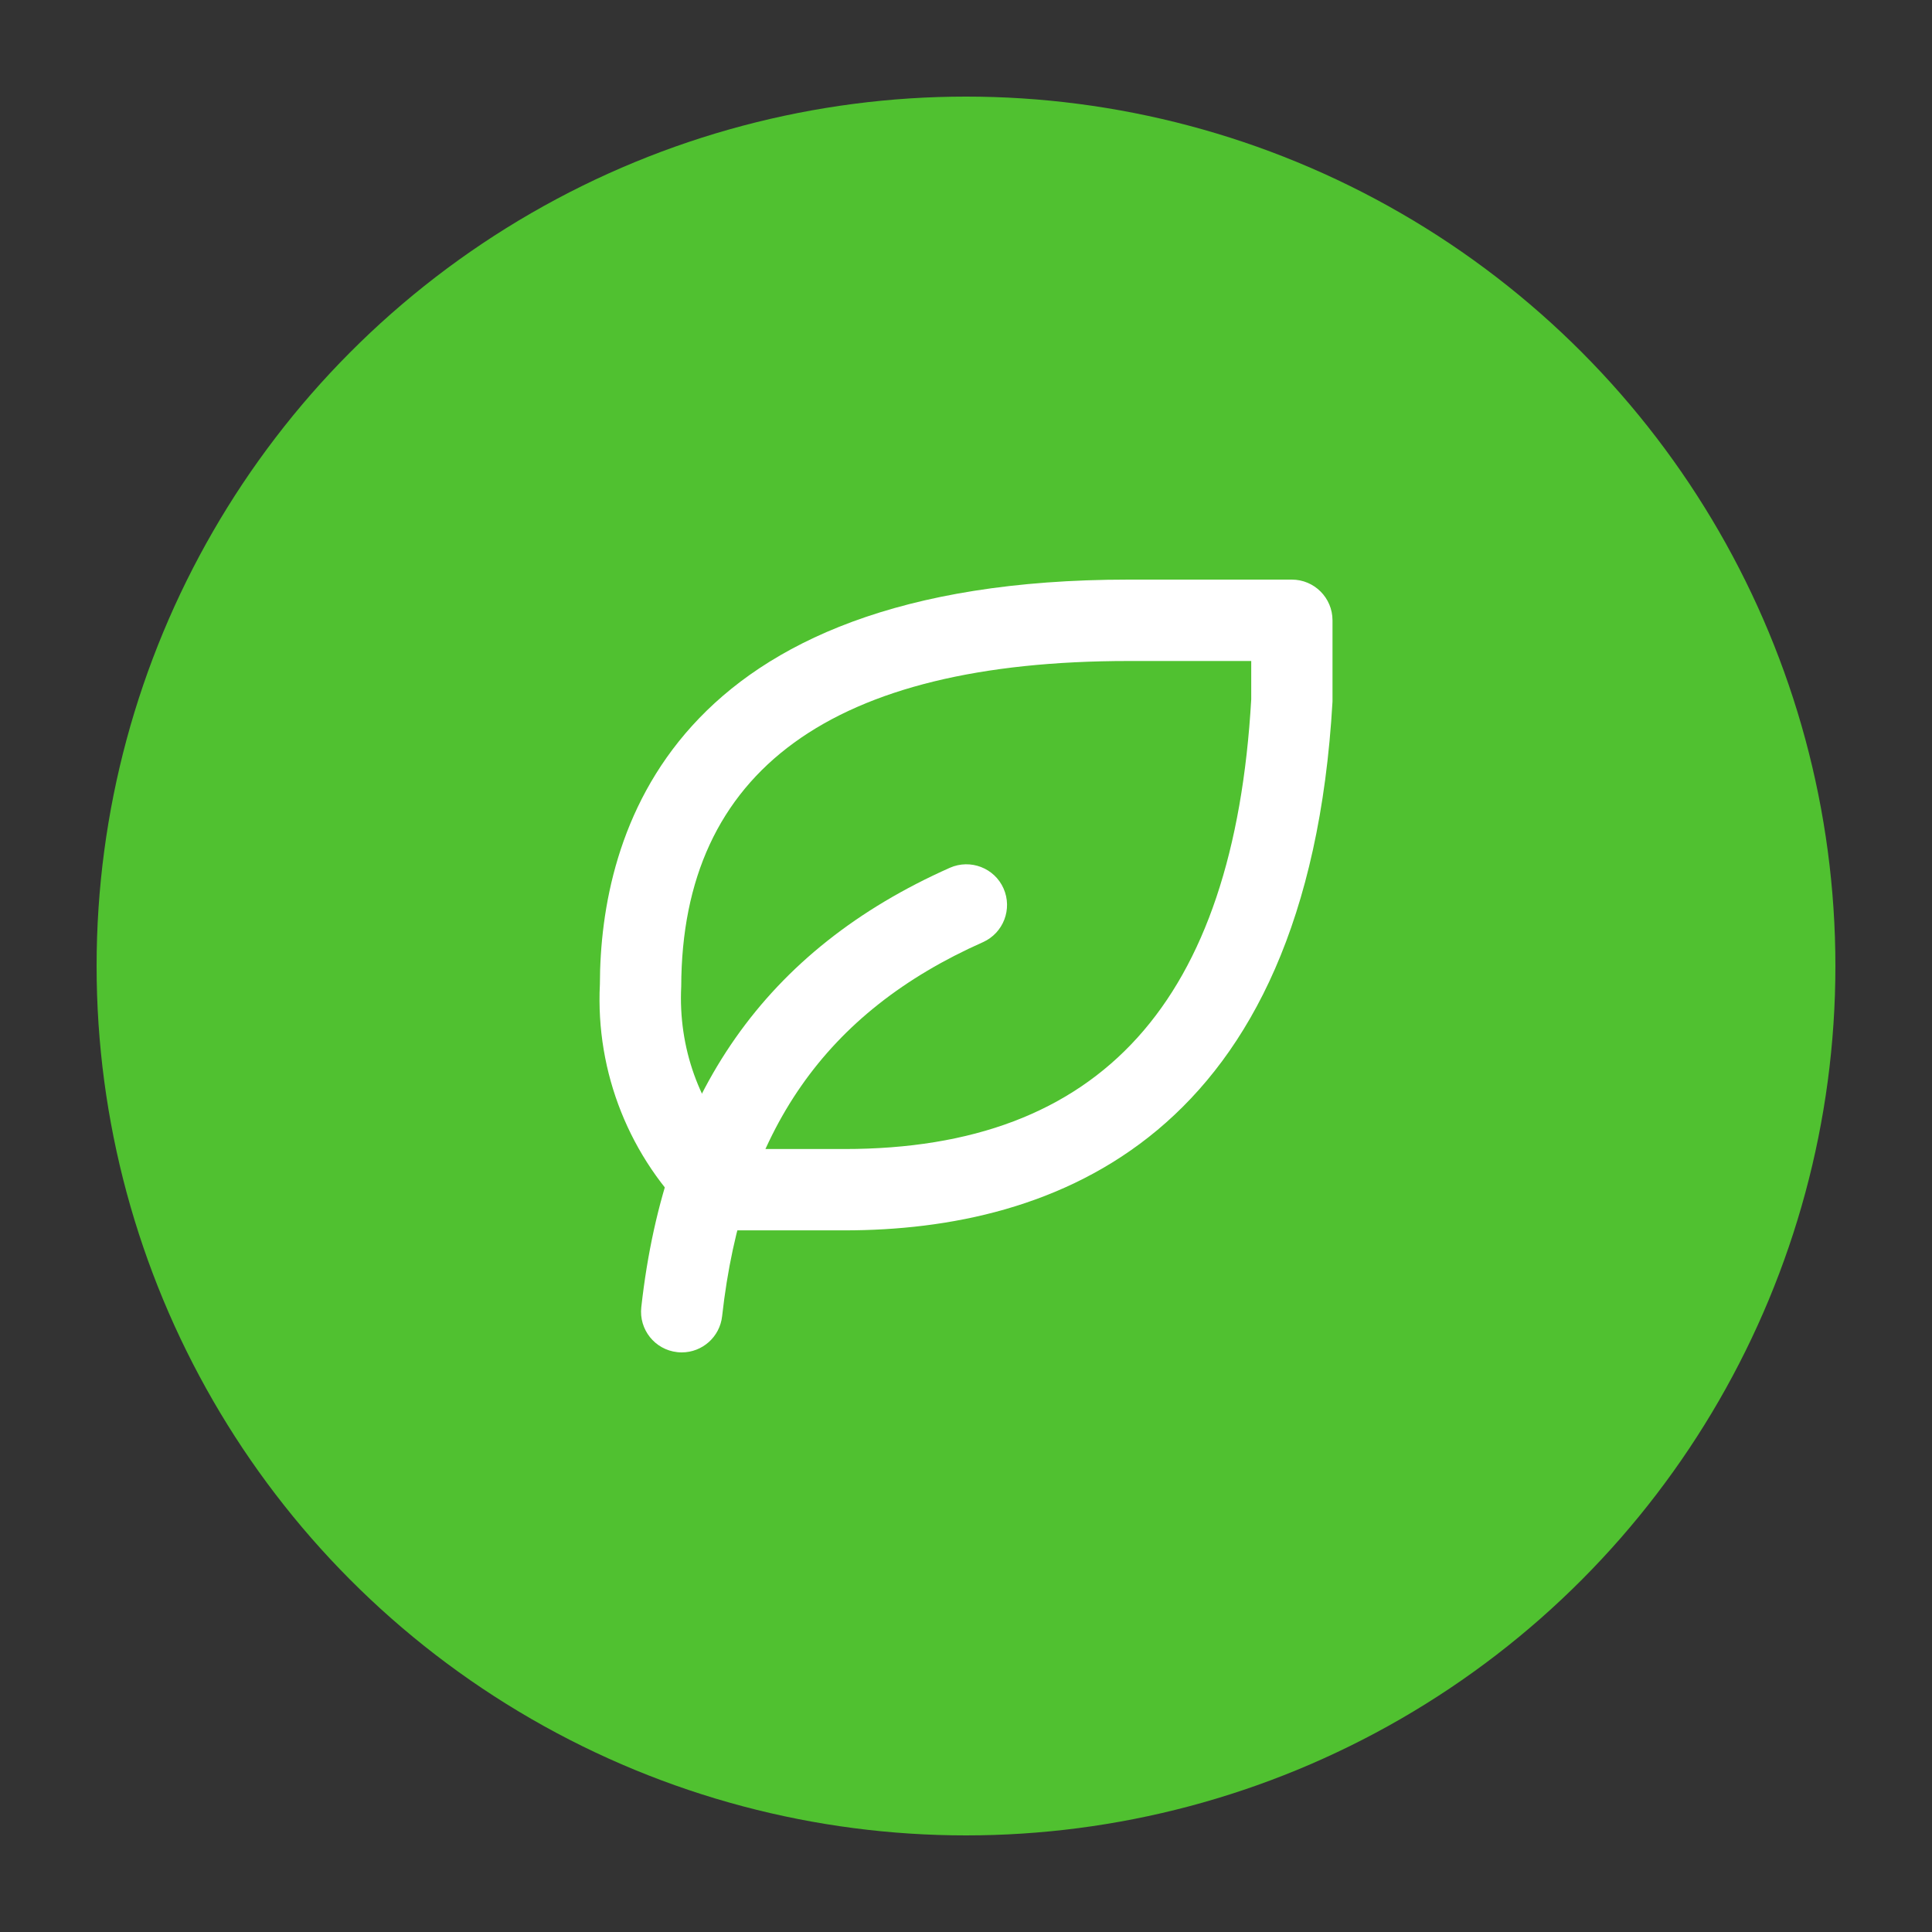 <?xml version="1.0" encoding="UTF-8"?>
<svg xmlns="http://www.w3.org/2000/svg" id="Layer_1" data-name="Layer 1" width="300" height="300" viewBox="0 0 300 300">
  <rect x="0" y="0" width="300" height="300" fill="#333333" stroke="none"/>
  <defs>
    <style>
      .cls-1 {
        fill: #fff;
      }

      .cls-2 {
        fill: #50c130;
      }
    </style>
  </defs>
  <circle id="Ellipse_12" data-name="Ellipse 12" class="cls-2" cx="150" cy="150" r="135"></circle>
  <g>
    <g id="c91082ae-a582-4e1c-95e8-b53d27723d7d">
      <path class="cls-1" d="M105.86,210c-.23,0-.47-.01-.7-.04-3.47-.38-5.97-3.51-5.58-6.98,3.69-33.22,19.36-55.54,47.91-68.23,3.19-1.41,6.93,.02,8.34,3.21,1.41,3.19-.02,6.92-3.2,8.34-24.44,10.86-37.3,29.31-40.5,58.08-.36,3.23-3.09,5.62-6.27,5.62Z"></path>
    </g>
    <g id="f2f43de4-0d5c-4289-86b2-ef0c8b581002">
      <path class="cls-1" d="M131.12,191.05h-19.04c-1.62,0-3.18-.63-4.36-1.74-9.94-9.47-15.25-22.76-14.57-36.46,.05-23.29,10.8-62.85,82.09-62.85h25.35c3.49,0,6.32,2.83,6.32,6.32v12.63c-3.89,67.92-43.36,82.1-75.79,82.1Zm-16.39-12.63h16.39c39.8,0,60.47-22.84,63.17-69.83v-5.95h-19.04c-46.01,0-69.38,17-69.47,50.54-.47,9.49,2.78,18.48,8.96,25.25Z"></path>
    </g>
  </g>
</svg>
